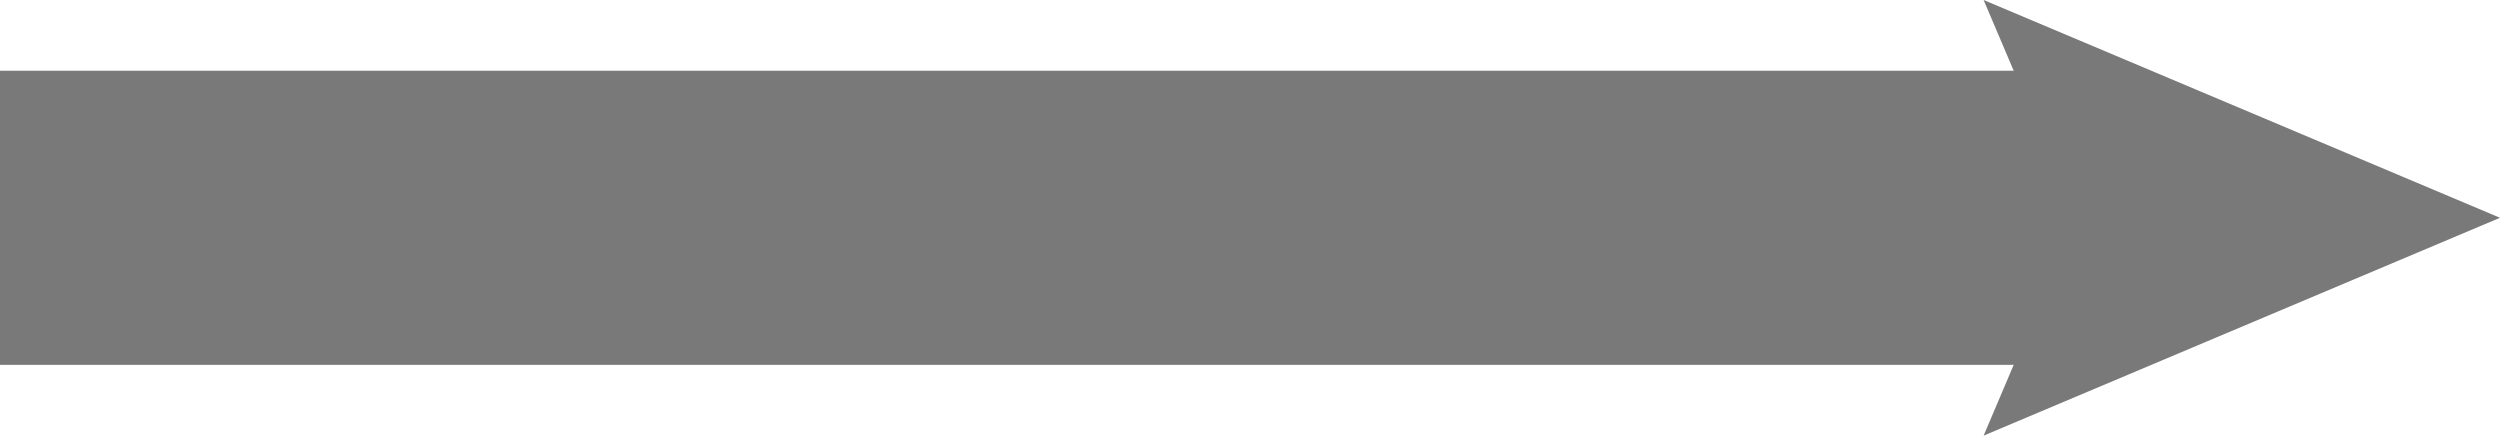 <?xml version="1.0" encoding="UTF-8"?>
<svg id="Layer_2" data-name="Layer 2" xmlns="http://www.w3.org/2000/svg" viewBox="0 0 374 65.17">
  <defs>
    <style>
      .cls-1 {
        fill: none;
        stroke: #797979;
        stroke-miterlimit: 10;
        stroke-width: 44px;
      }

      .cls-2 {
        fill: #797979;
        stroke-width: 0px;
      }
    </style>
  </defs>
  <g id="Layer_1-2" data-name="Layer 1">
    <g>
      <line class="cls-1" y1="32.58" x2="321.47" y2="32.58"/>
      <polygon class="cls-2" points="296.75 65.17 310.6 32.58 296.75 0 374 32.58 296.75 65.17"/>
    </g>
  </g>
</svg>